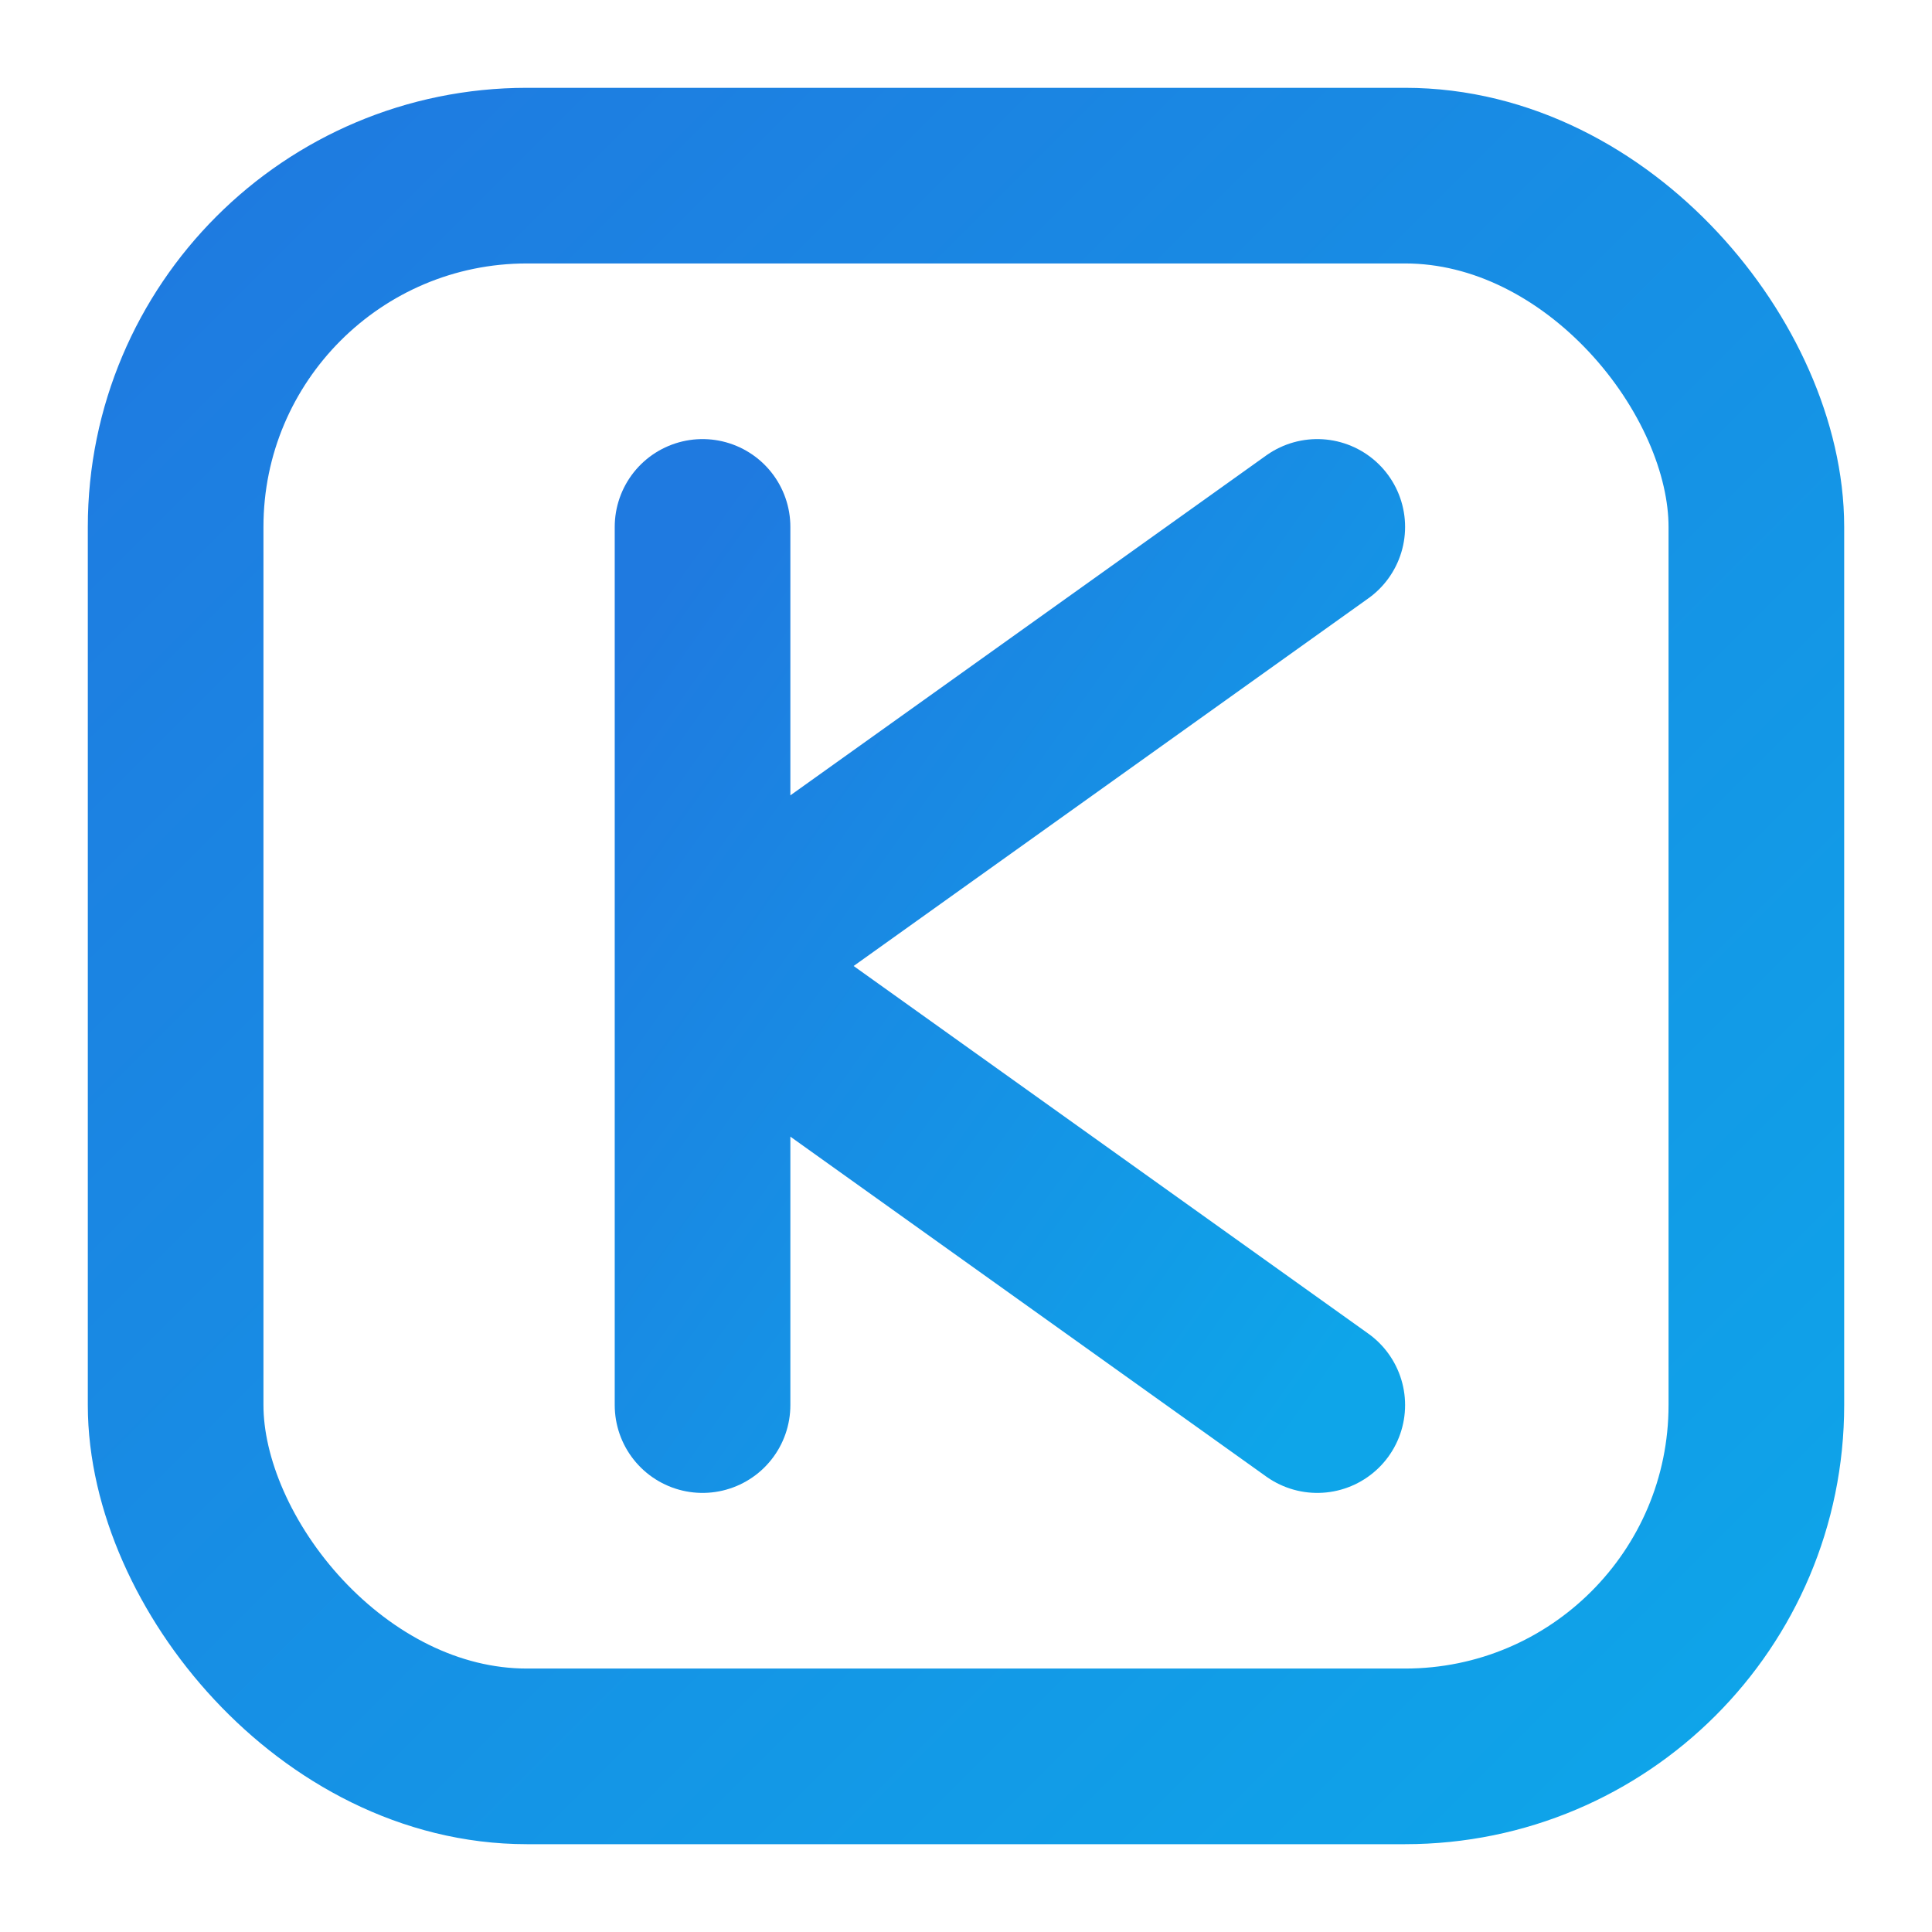 <svg xmlns="http://www.w3.org/2000/svg" width="44" height="44" viewBox="0 0 44 44" role="img" aria-label="Kazaev IT">
  <defs>
    <linearGradient id="g" x1="0%" y1="0%" x2="100%" y2="100%">
      <stop offset="0%" stop-color="#1f7ae0"/>
      <stop offset="100%" stop-color="#0ea5e9"/>
    </linearGradient>
  </defs>
  <g fill="none" stroke="url(#g)" stroke-width="4" stroke-linecap="round" stroke-linejoin="round">
    <rect x="4" y="4" width="36" height="36" rx="8"/>
    <path d="M16 12v20m0-10 14-10m-14 10 14 10"/>
  </g>
</svg>
